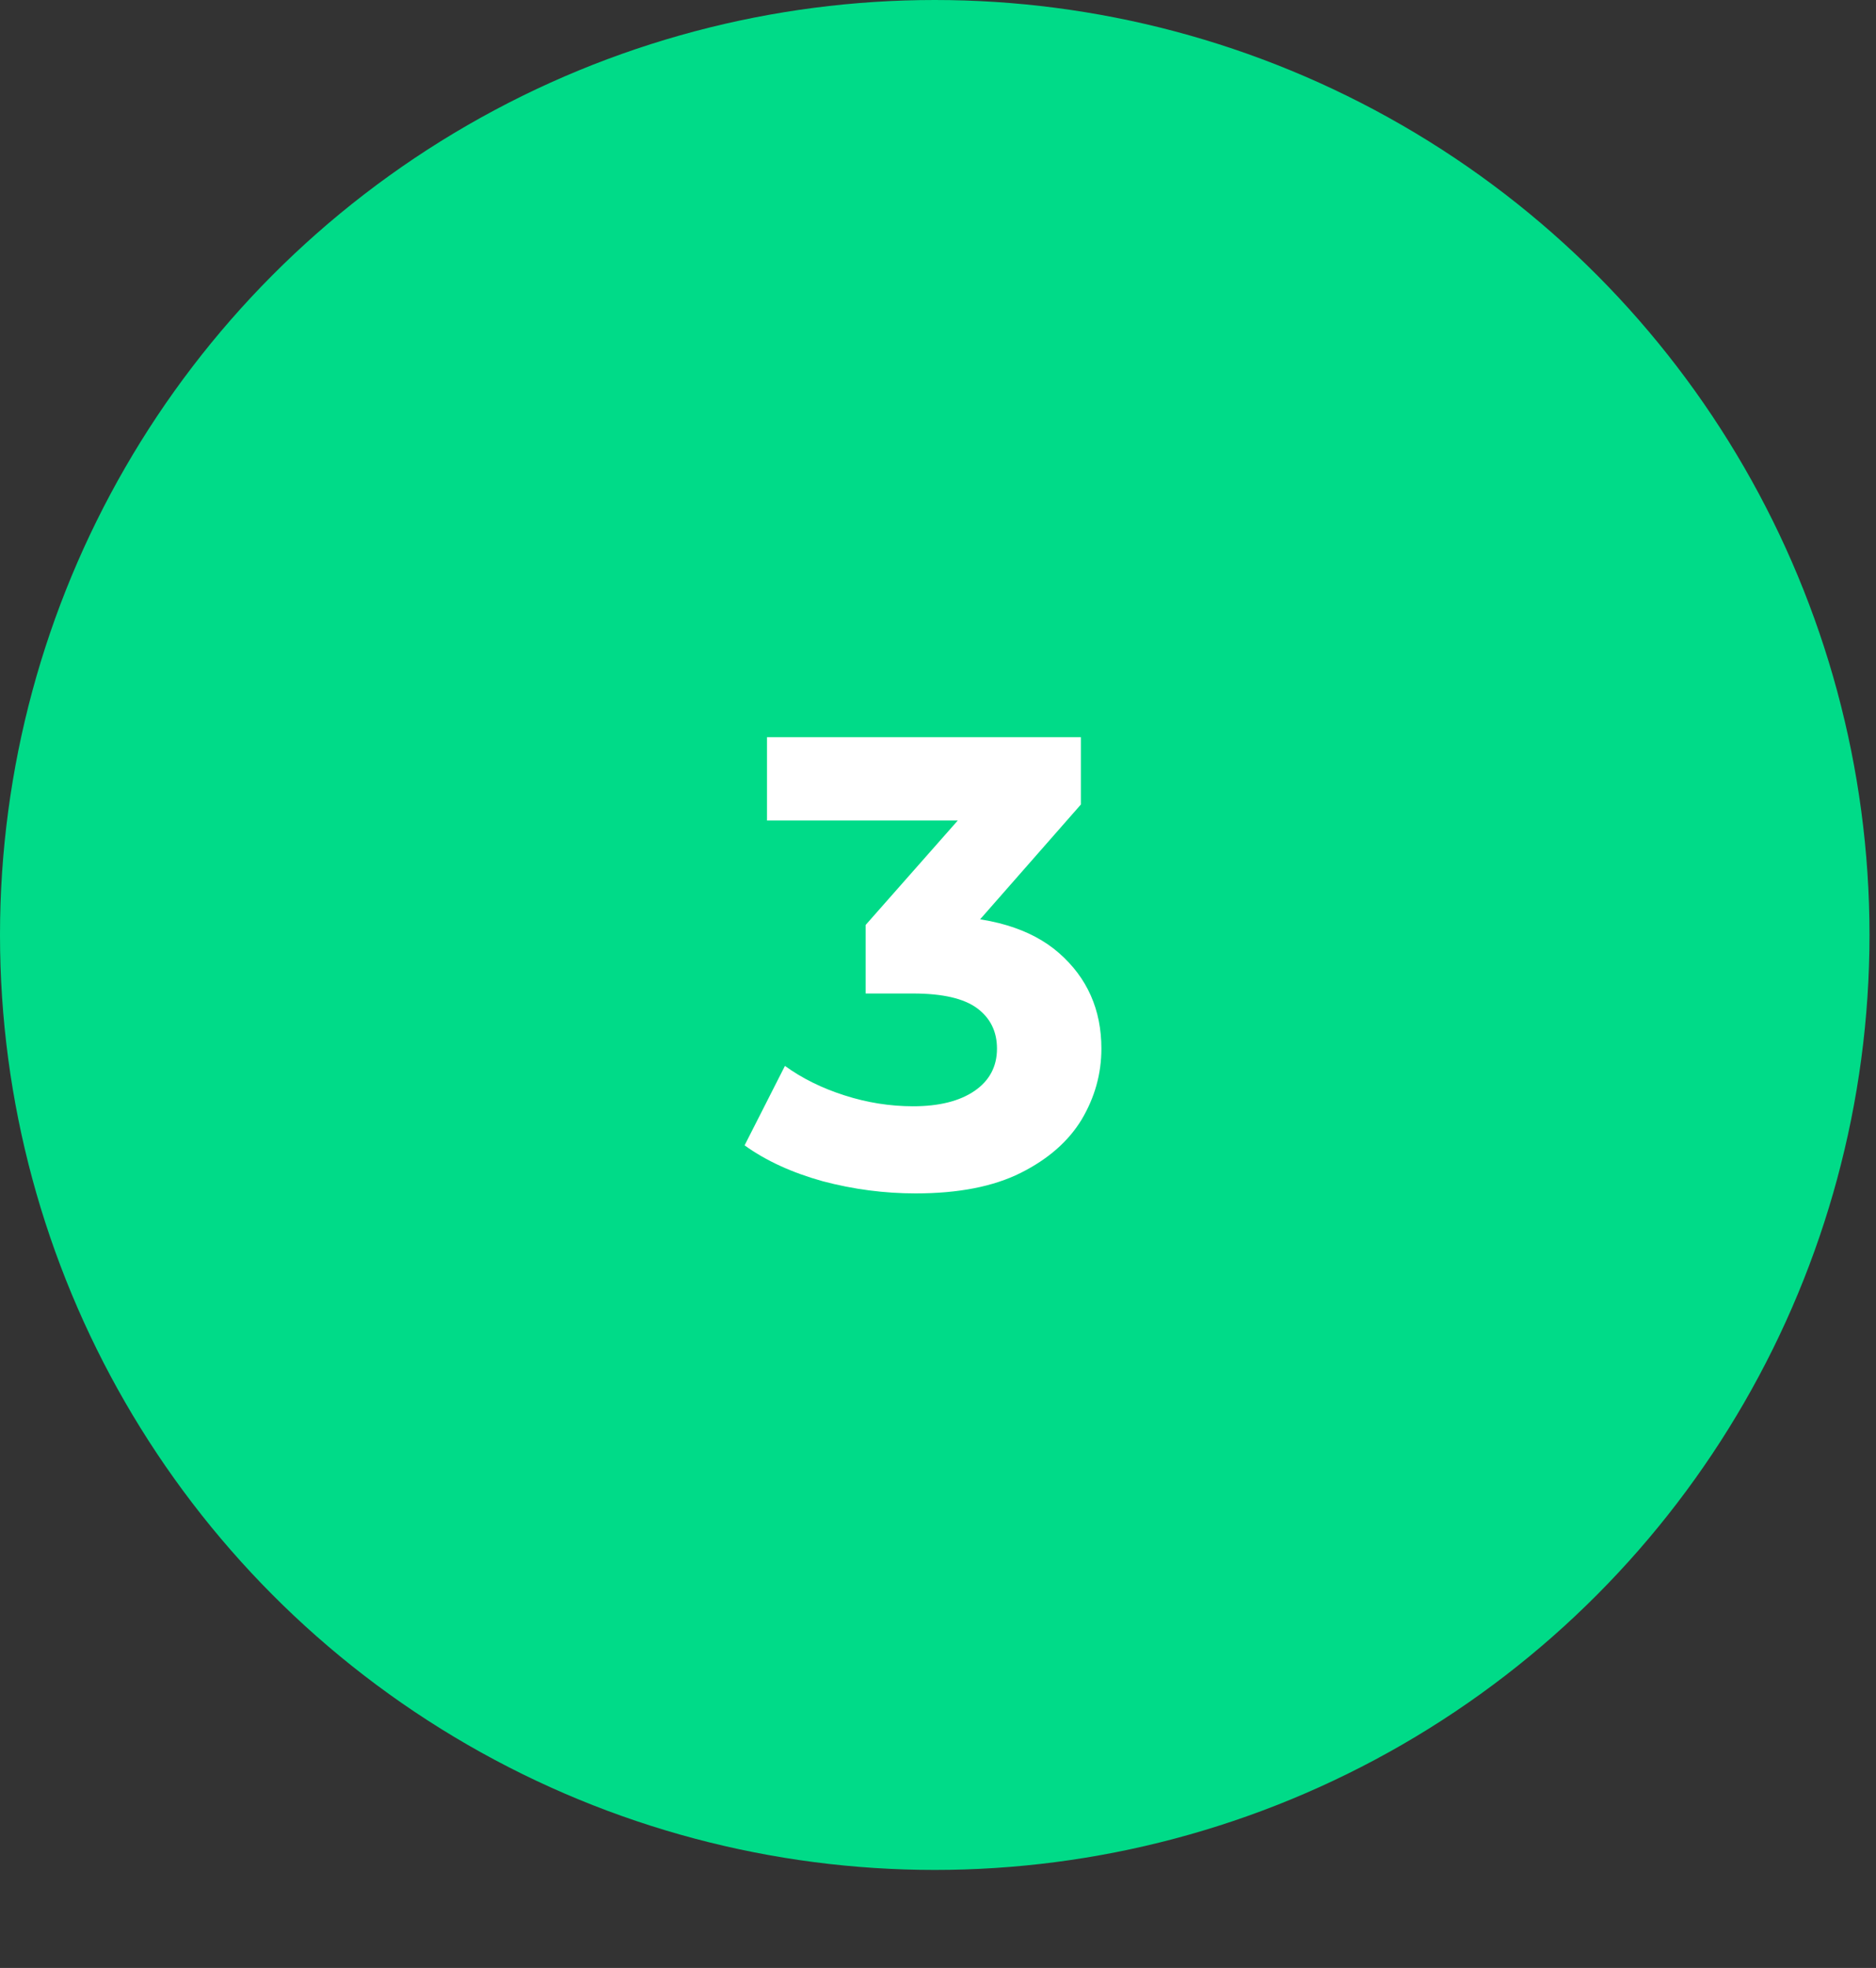 <?xml version="1.0" encoding="UTF-8"?>
<svg xmlns="http://www.w3.org/2000/svg" width="41" height="43" viewBox="0 0 41 43" fill="none">
  <rect x="0" y="0" width="41" height="43" fill="#333333" stroke="none"/>
  <circle cx="20.429" cy="20.429" r="19.429" fill="#00DB88" stroke="#00DB88" stroke-width="2"></circle>
  <path d="M20.011 26.076C19.329 26.076 18.653 25.988 17.981 25.81C17.309 25.623 16.739 25.362 16.273 25.026L17.155 23.29C17.528 23.561 17.962 23.776 18.457 23.934C18.951 24.093 19.451 24.172 19.955 24.172C20.524 24.172 20.972 24.06 21.299 23.836C21.625 23.612 21.789 23.304 21.789 22.912C21.789 22.539 21.644 22.245 21.355 22.03C21.065 21.816 20.599 21.708 19.955 21.708H18.919V20.21L21.649 17.116L21.901 17.928H16.763V16.108H23.623V17.578L20.907 20.672L19.759 20.014H20.417C21.621 20.014 22.531 20.285 23.147 20.826C23.763 21.367 24.071 22.063 24.071 22.912C24.071 23.463 23.926 23.981 23.637 24.466C23.347 24.942 22.904 25.329 22.307 25.628C21.709 25.927 20.944 26.076 20.011 26.076Z" fill="white"></path>
</svg>

